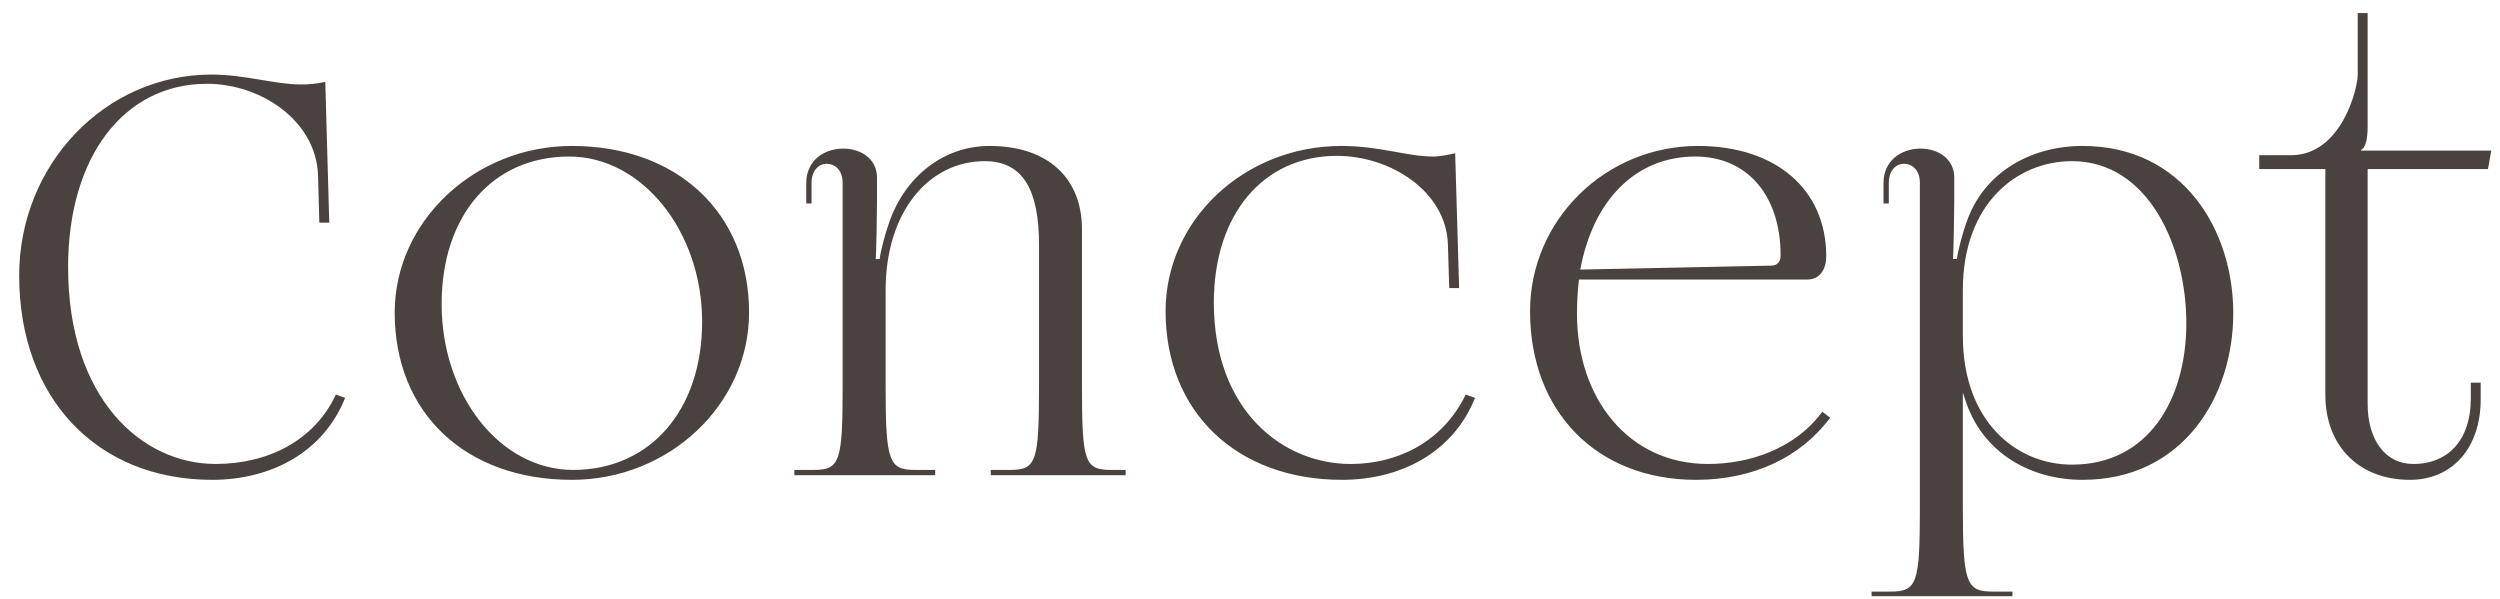 <svg xmlns="http://www.w3.org/2000/svg" width="121" height="29" viewBox="0 0 121 29" fill="none"><path d="M0.928 13.336C0.928 7.96 5.088 3.608 10.24 3.608C11.84 3.608 13.312 4.088 14.56 4.088C14.944 4.088 15.36 4.056 15.744 3.96L15.936 10.776H15.456L15.392 8.472C15.296 5.848 12.64 4.056 10.016 4.056C5.984 4.056 3.296 7.608 3.296 12.92C3.296 19.32 6.88 22.456 10.432 22.456C12.992 22.456 15.232 21.304 16.256 19.096L16.704 19.256C15.648 21.912 13.088 23.224 10.272 23.224C4.672 23.224 0.928 19.256 0.928 13.336ZM27.679 23.224C22.527 23.224 19.103 19.992 19.103 15.128C19.103 10.712 22.975 7.064 27.679 7.064C32.799 7.064 36.255 10.328 36.255 15.128C36.255 19.576 32.383 23.224 27.679 23.224ZM27.743 22.744C31.455 22.744 33.983 19.864 33.983 15.576C33.983 11.192 31.071 7.576 27.551 7.576C23.839 7.576 21.375 10.424 21.375 14.712C21.375 19.128 24.191 22.744 27.743 22.744ZM38.447 23V22.744H39.376C40.656 22.744 40.783 22.36 40.783 18.68V8.856C40.783 8.216 40.4 7.928 40.016 7.928C39.599 7.928 39.279 8.28 39.279 8.856V9.848H39.023V8.856C39.023 7.768 39.888 7.192 40.816 7.192C41.648 7.192 42.447 7.672 42.447 8.6V9.752C42.447 10.168 42.416 12.28 42.383 12.536H42.575C42.639 12.056 42.864 11.256 43.023 10.808C43.791 8.536 45.679 7.064 47.888 7.064C50.767 7.064 52.367 8.664 52.367 11.096V18.68C52.367 22.36 52.495 22.744 53.776 22.744H54.48V23H47.952V22.744H48.88C50.16 22.744 50.288 22.36 50.288 18.68V11.832C50.288 9.208 49.52 7.8 47.663 7.8C44.944 7.8 42.864 10.264 42.864 14.04V18.68C42.864 22.36 43.023 22.744 44.303 22.744H45.264V23H38.447ZM56.414 15.064C56.414 10.648 60.222 7.064 64.926 7.064C66.782 7.064 68.094 7.576 69.374 7.576C69.694 7.576 70.142 7.48 70.43 7.416L70.622 13.944H70.142L70.078 11.8C69.982 9.272 67.326 7.544 64.702 7.544C61.15 7.544 58.75 10.36 58.75 14.648C58.75 19.864 62.078 22.456 65.374 22.456C67.55 22.456 69.79 21.464 70.942 19.096L71.39 19.256C70.334 21.912 67.774 23.224 64.958 23.224C59.838 23.224 56.414 19.928 56.414 15.064ZM74.054 15.064C74.054 10.648 77.702 7.064 82.182 7.064C85.926 7.064 88.39 9.144 88.39 12.408C88.39 13.08 88.038 13.528 87.494 13.528H76.422C76.358 14.072 76.326 14.616 76.326 15.192C76.326 19.288 78.822 22.456 82.662 22.456C84.678 22.456 86.886 21.72 88.198 19.928L88.582 20.216C87.174 22.104 84.902 23.224 82.086 23.224C77.286 23.224 74.054 19.928 74.054 15.064ZM76.486 13.048L85.734 12.856C85.99 12.856 86.182 12.696 86.182 12.376C86.182 9.4 84.518 7.576 82.054 7.576C79.142 7.576 77.094 9.72 76.486 13.048ZM92.922 8.856C92.922 8.216 92.538 7.928 92.154 7.928C91.738 7.928 91.418 8.28 91.418 8.856V9.848H91.162V8.856C91.162 7.768 92.026 7.192 92.954 7.192C93.786 7.192 94.586 7.672 94.586 8.6V9.752C94.586 10.168 94.554 12.28 94.522 12.536H94.714C94.778 12.056 95.002 11.256 95.162 10.808C95.994 8.312 98.33 7.064 100.794 7.064C105.658 7.064 108.09 11.128 108.09 15.16C108.09 19.192 105.658 23.224 100.794 23.224C98.33 23.224 96.026 21.976 95.162 19.48L95.002 19V24.536C95.002 28.216 95.162 28.632 96.442 28.632H97.402V28.856H90.586V28.632H91.514C92.794 28.632 92.922 28.216 92.922 24.536V8.856ZM95.002 16.248C95.002 20.44 97.626 22.488 100.282 22.488C103.994 22.488 105.818 19.32 105.818 15.64C105.818 11.96 103.994 7.8 100.282 7.8C97.626 7.8 95.002 9.848 95.002 14.04V16.248ZM112.546 19.096V8.184H109.346V7.512H110.882C113.314 7.512 114.114 4.312 114.114 3.608V0.632H114.594V6.136C114.594 6.712 114.498 7.16 114.274 7.256V7.288H120.578L120.418 8.184H114.594V19.544C114.594 21.304 115.458 22.456 116.802 22.456C118.562 22.456 119.586 21.208 119.586 19.32V18.52H120.066V19.32C120.066 21.688 118.69 23.224 116.642 23.224C114.178 23.224 112.546 21.592 112.546 19.096Z" fill="#4A423F"></path></svg>
